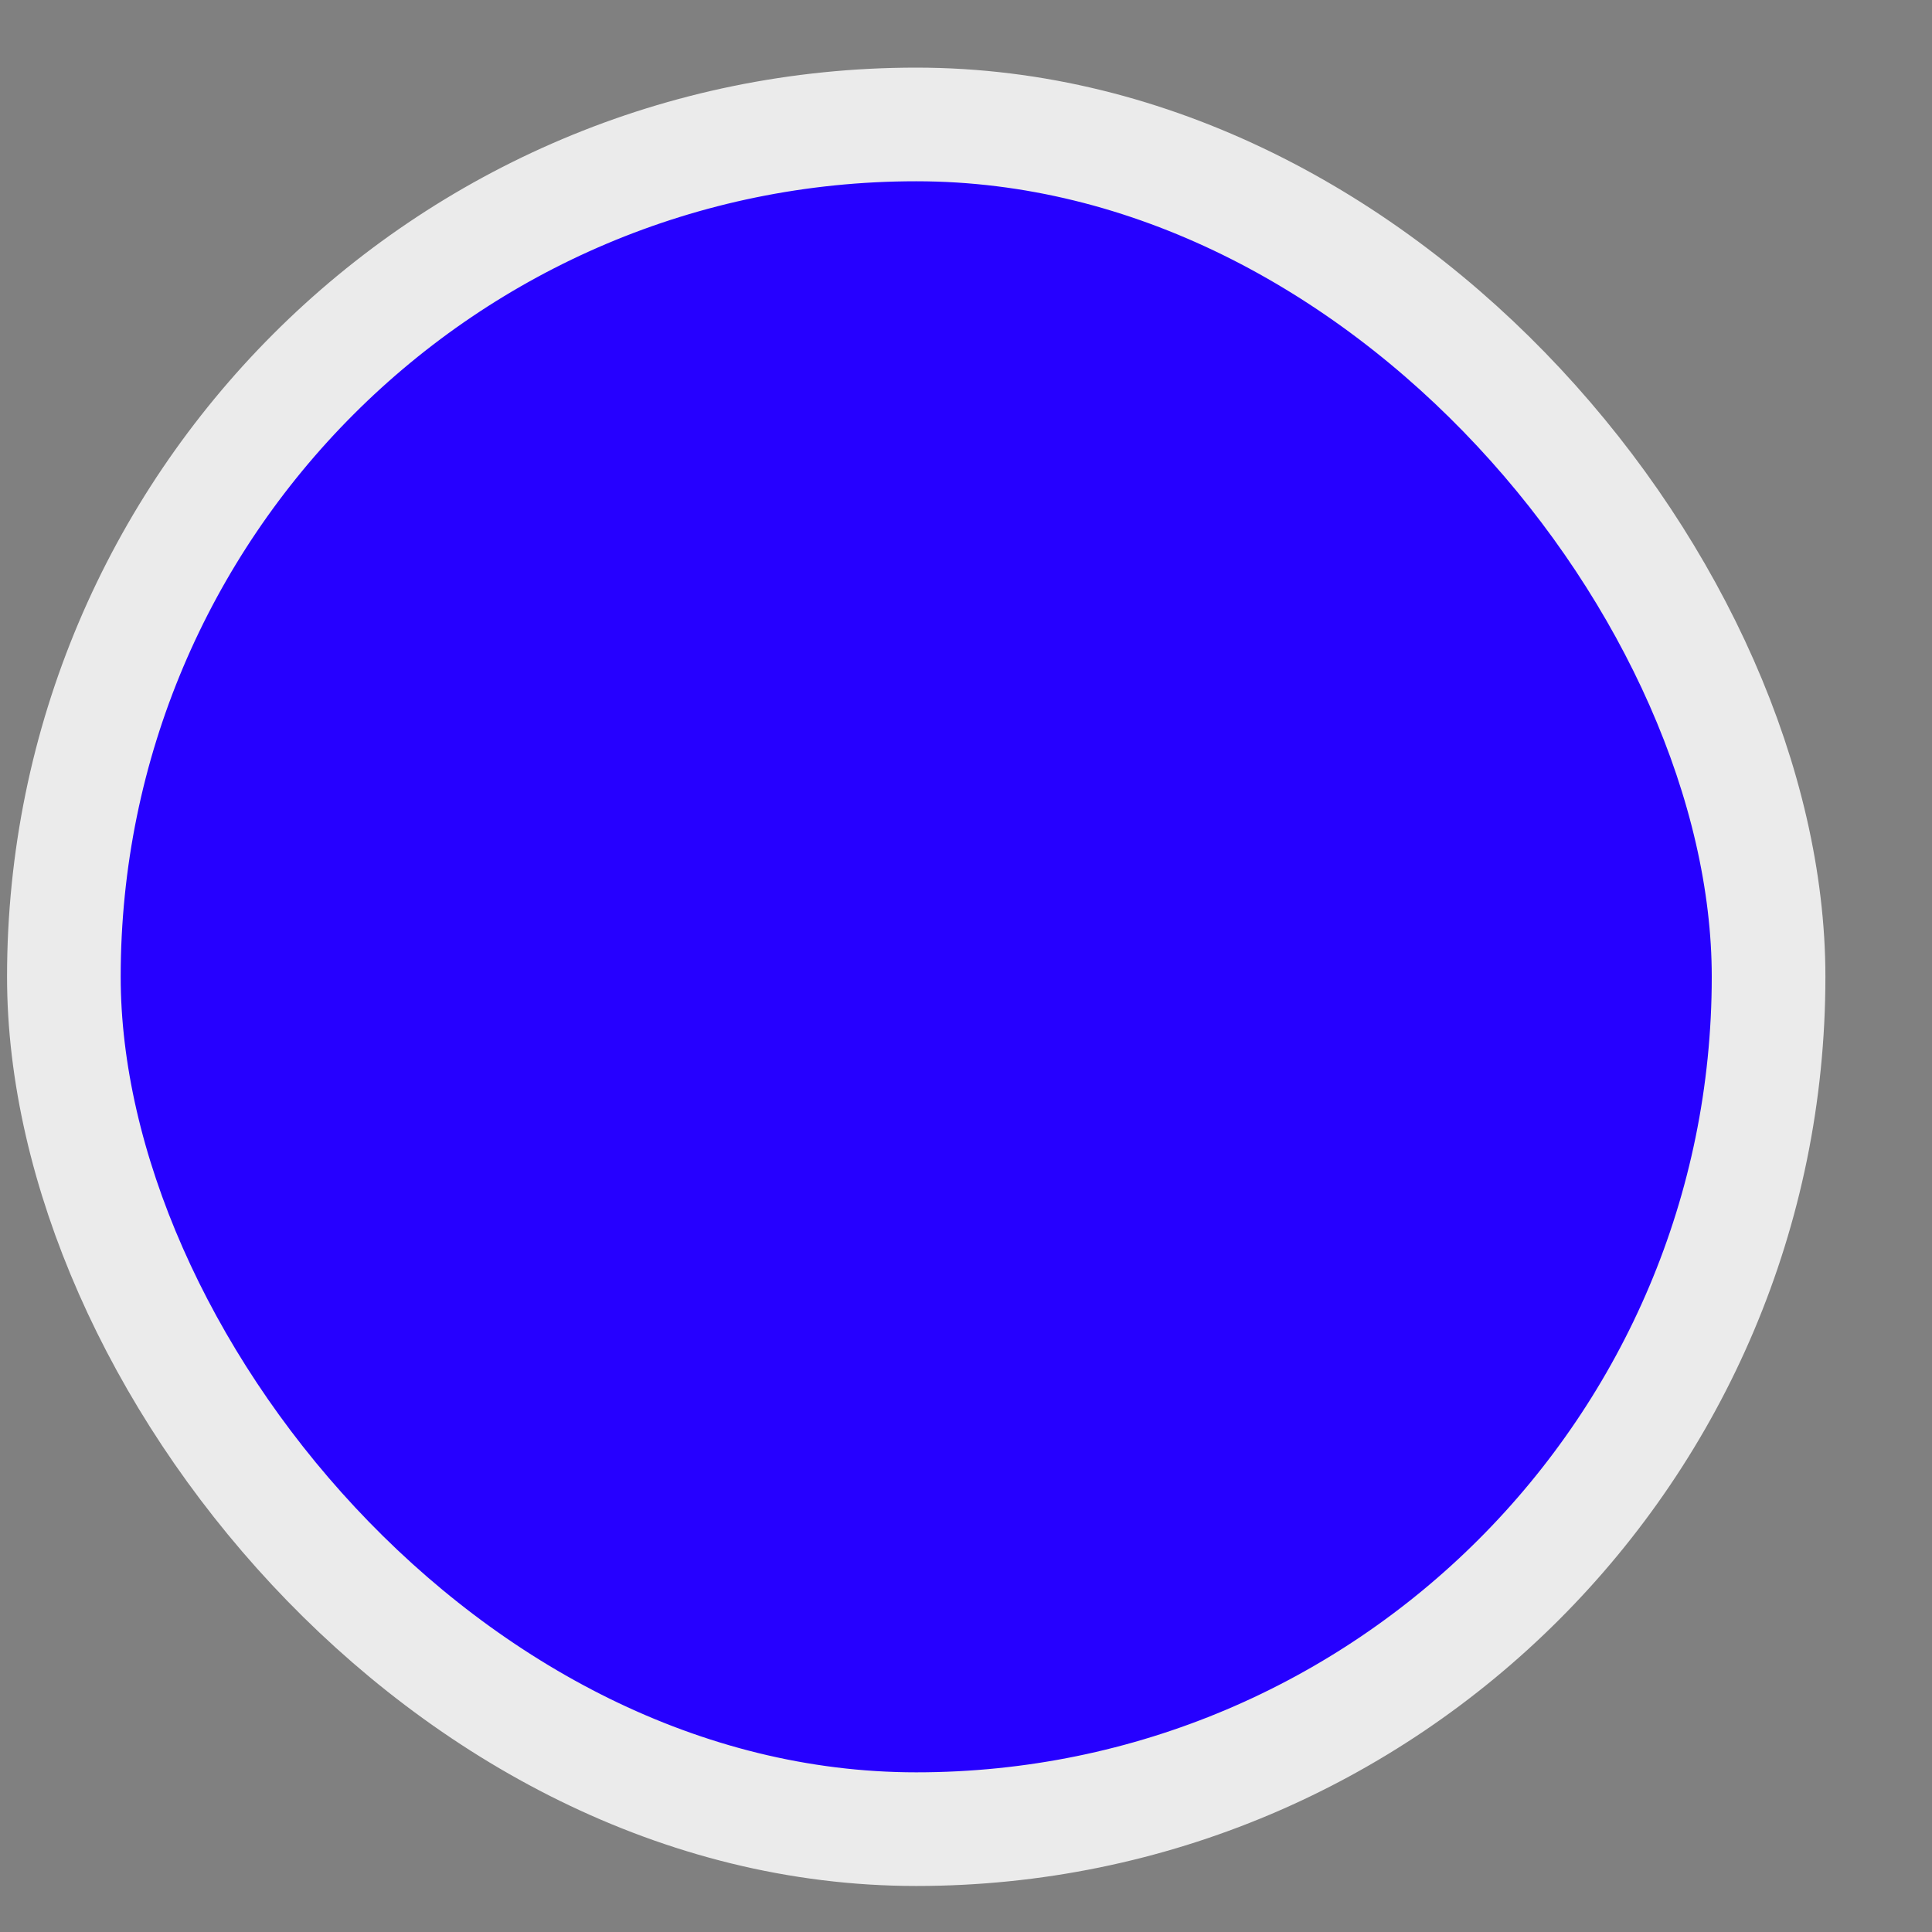 <svg width="17" height="17" viewBox="0 0 17 17" fill="none" xmlns="http://www.w3.org/2000/svg">
<rect x="0" y="0" width="17" height="17" fill="#808080" stroke="none"/>
<rect x="0.562" y="1.095" width="15" height="15" rx="7.5" fill="#2600FF"/>
<rect x="0.562" y="1.095" width="15" height="15" rx="7.5" stroke="#EBEBEB"/>
</svg>
